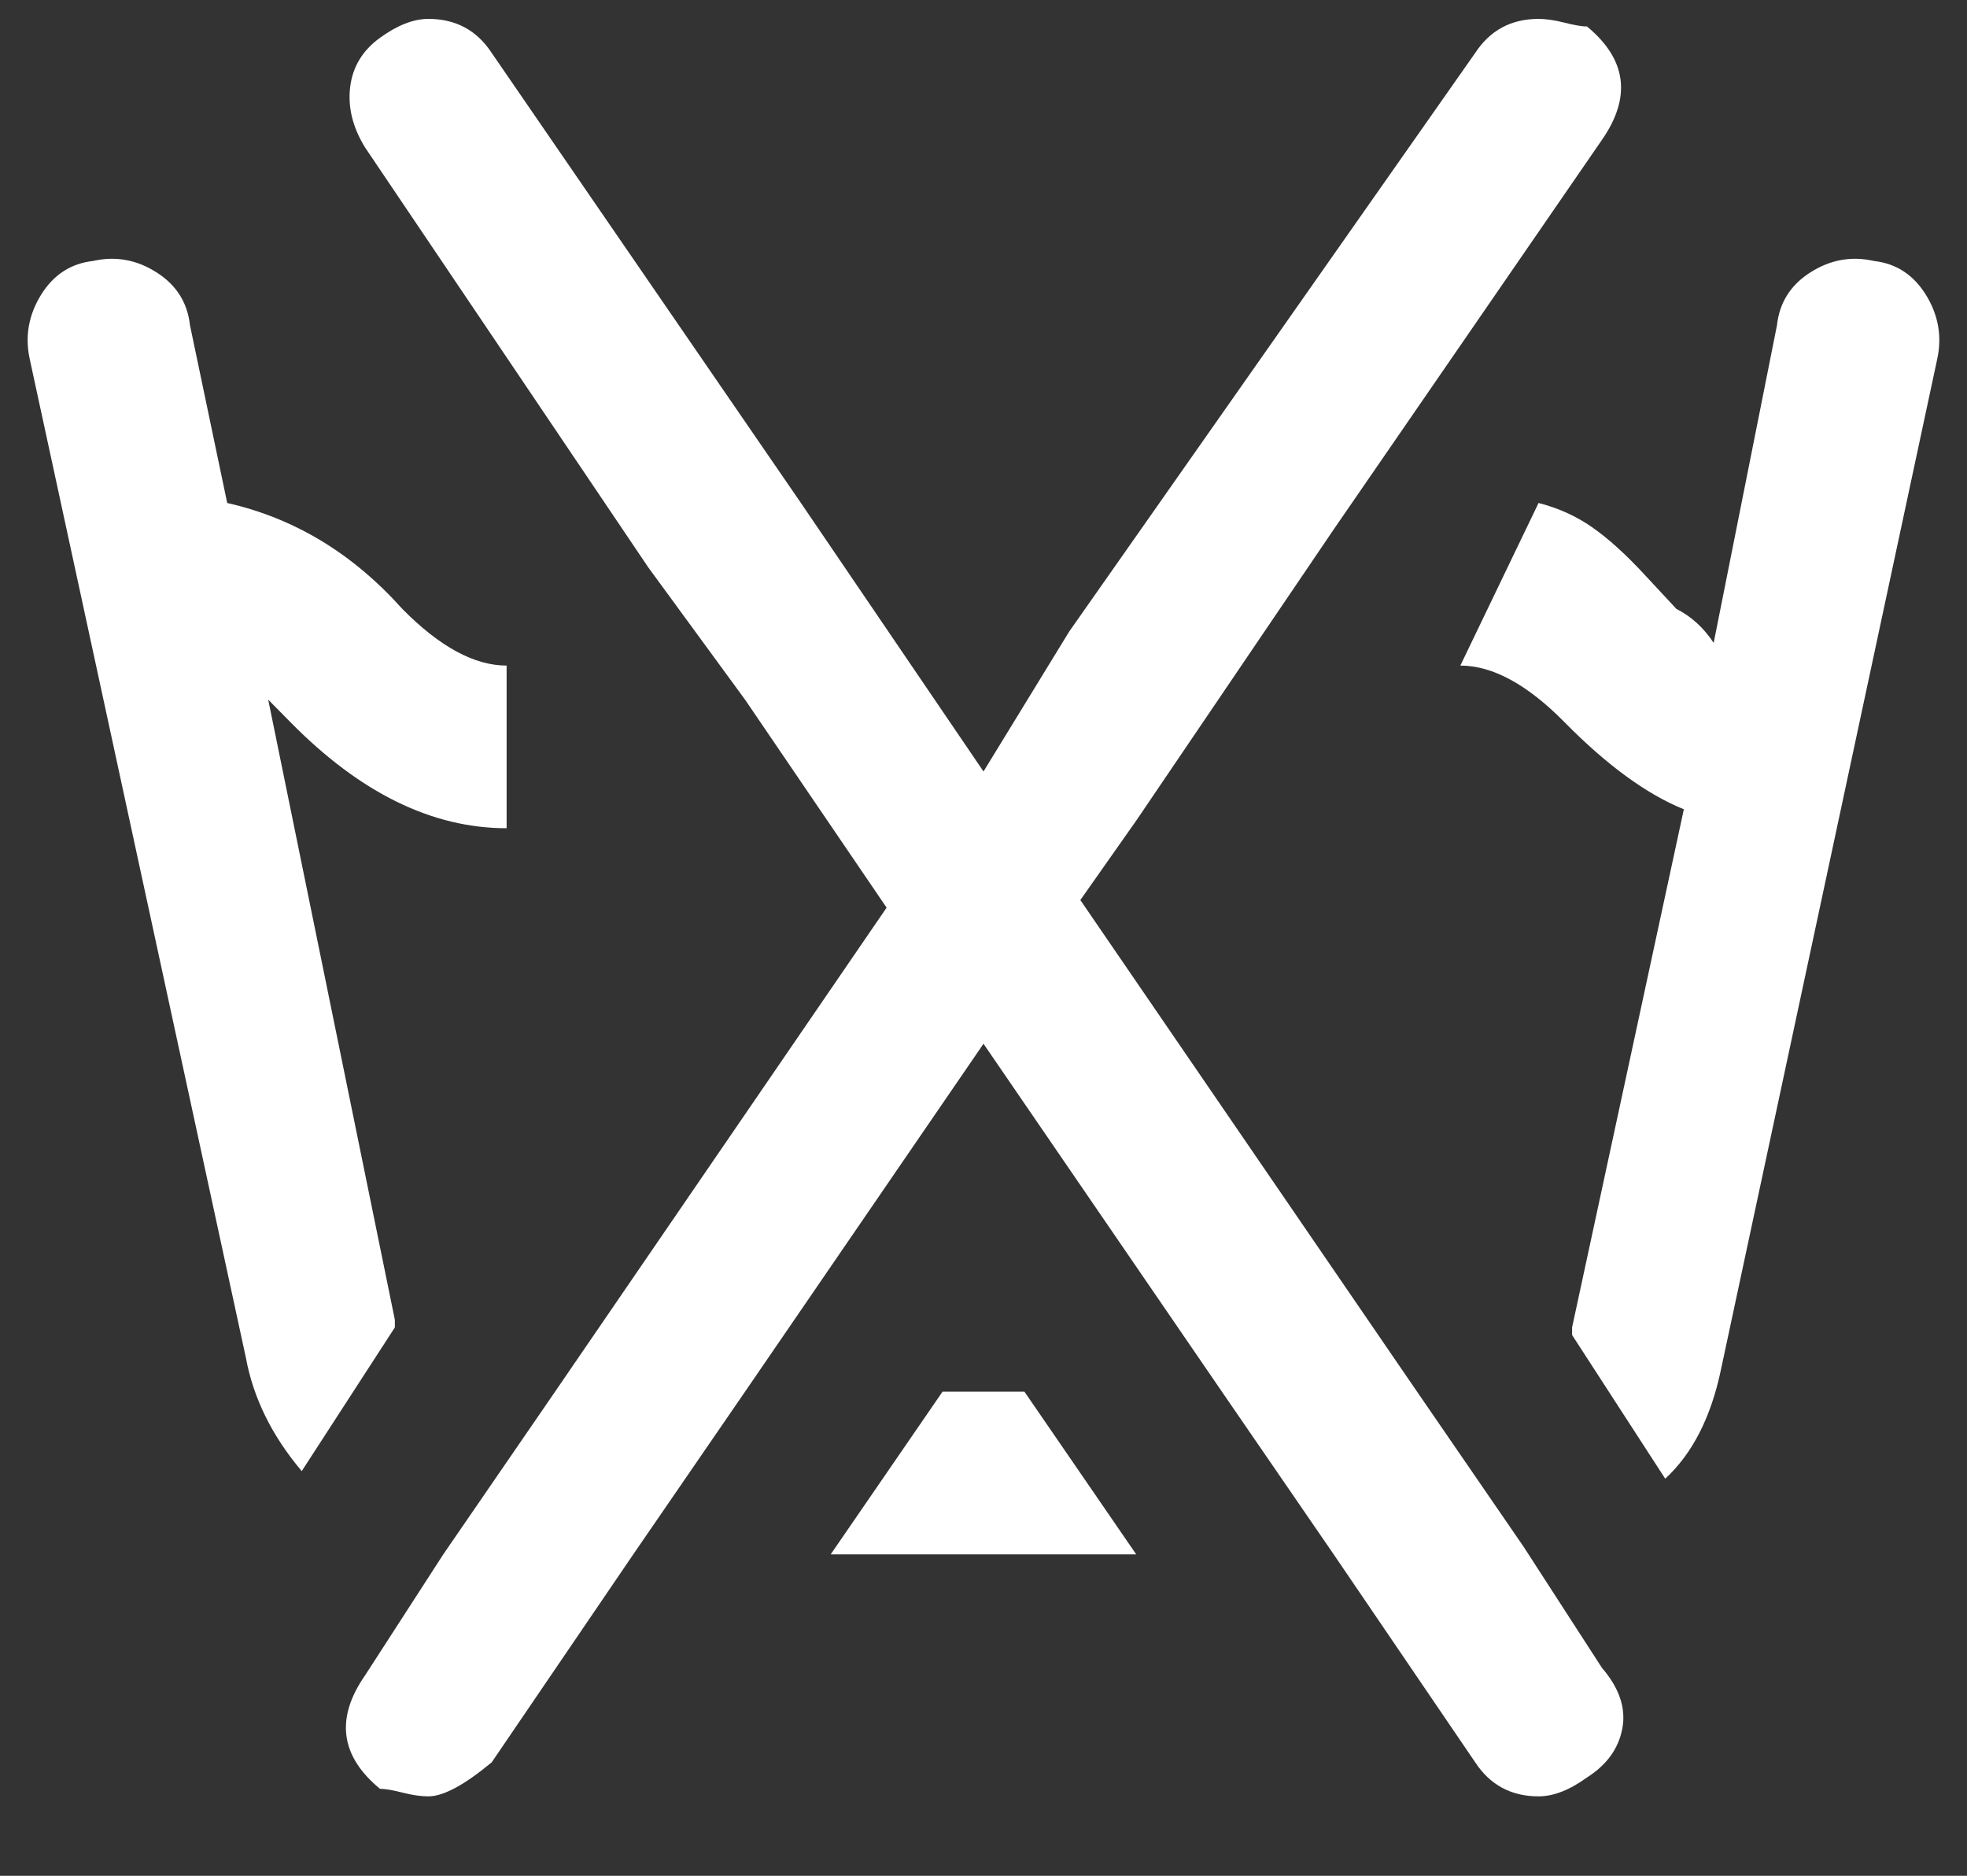 <?xml version="1.0" encoding="UTF-8"?> <svg xmlns="http://www.w3.org/2000/svg" width="43" height="41" viewBox="0 0 43 41" fill="none"><rect x="0" y="0" width="43" height="41" fill="#333333" stroke="none"/> <path d="M5.375 29.675C5.537 30.557 5.945 31.384 6.596 32.155L8.632 29.014V28.849L5.863 15.292L6.352 15.788C7.872 17.331 9.446 18.103 11.075 18.103V14.548C10.37 14.548 9.609 14.135 8.795 13.309C7.709 12.096 6.433 11.325 4.967 10.994L4.153 7.109C4.099 6.613 3.854 6.227 3.42 5.952C2.986 5.676 2.524 5.593 2.035 5.704C1.547 5.759 1.167 6.007 0.895 6.448C0.624 6.888 0.542 7.357 0.651 7.853L5.375 29.675ZM22.395 30.419H20.604L18.16 33.974H24.838L22.395 30.419ZM31.924 14.548C32.63 14.548 33.39 14.962 34.204 15.788C35.127 16.725 35.996 17.359 36.81 17.689L34.367 29.014V29.18L36.403 32.321C37 31.77 37.407 30.971 37.624 29.923L42.348 7.853C42.457 7.357 42.375 6.888 42.104 6.448C41.832 6.007 41.452 5.759 40.964 5.704C40.475 5.593 40.013 5.676 39.579 5.952C39.145 6.227 38.9 6.613 38.846 7.109L37.462 14.052C37.245 13.722 36.973 13.474 36.647 13.309C36.593 13.253 36.362 13.005 35.955 12.565C35.548 12.124 35.168 11.779 34.815 11.531C34.462 11.283 34.068 11.104 33.634 10.994L31.924 14.548ZM14.17 12.399L16.287 15.292L19.382 19.839L12.134 30.419L9.691 33.974L7.981 36.619C7.329 37.556 7.438 38.382 8.306 39.099C8.415 39.099 8.578 39.126 8.795 39.181C9.012 39.237 9.202 39.264 9.365 39.264C9.691 39.264 10.152 39.016 10.749 38.52L13.844 33.974L16.287 30.419L21.5 22.814L26.712 30.419L29.155 33.974L32.249 38.52C32.575 39.016 33.037 39.264 33.634 39.264C33.96 39.264 34.313 39.126 34.693 38.851C35.127 38.575 35.385 38.217 35.466 37.776C35.548 37.335 35.398 36.895 35.019 36.454L33.308 33.809L30.865 30.254L23.617 19.673L24.838 17.938L29.155 11.573L35.019 3.058C35.67 2.122 35.561 1.295 34.693 0.579C34.584 0.579 34.421 0.551 34.204 0.496C33.987 0.441 33.797 0.413 33.634 0.413C33.037 0.413 32.575 0.661 32.249 1.157L23.373 13.805L21.5 16.863L17.509 10.994L10.749 1.157C10.424 0.661 9.962 0.413 9.365 0.413C9.039 0.413 8.686 0.551 8.306 0.827C7.926 1.102 7.709 1.46 7.655 1.901C7.601 2.342 7.709 2.783 7.981 3.224L14.17 12.399Z" fill="white"></path> </svg> 